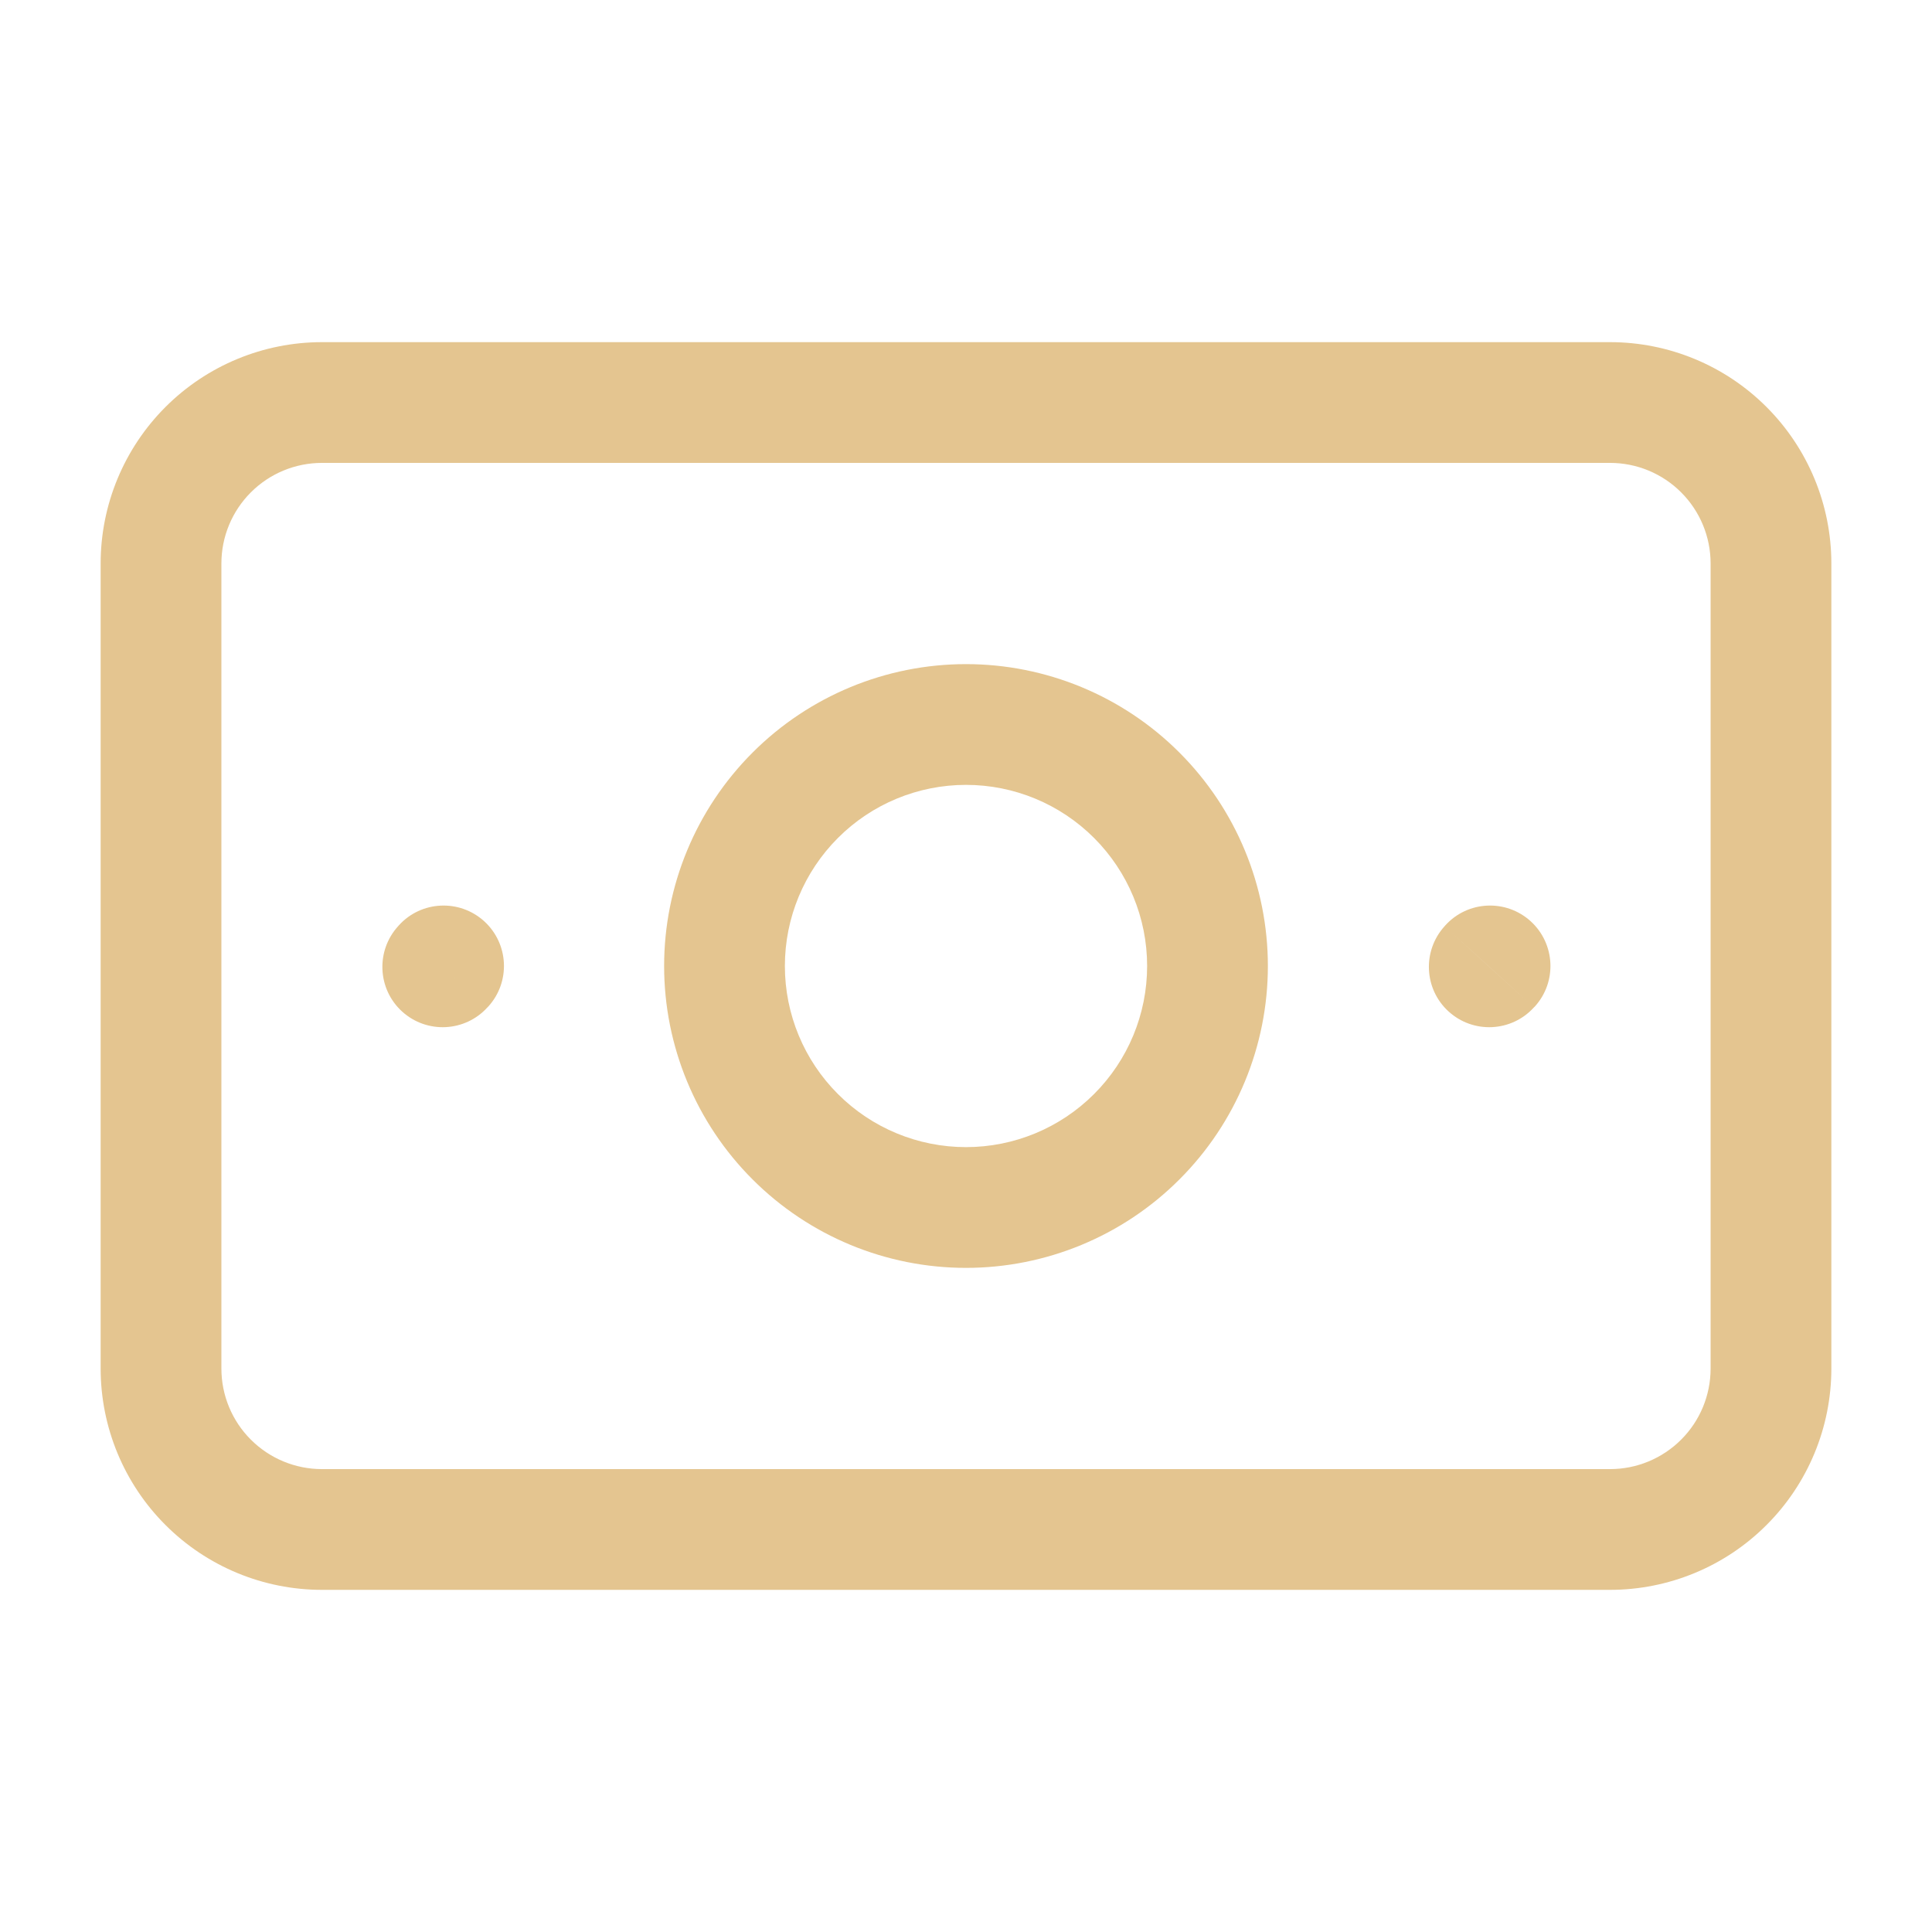 <svg width="32" height="32" viewBox="0 0 32 32" fill="none" xmlns="http://www.w3.org/2000/svg">
<path d="M26.667 5.667C27.639 5.667 28.572 6.053 29.259 6.741C29.947 7.429 30.333 8.361 30.333 9.333V22.667C30.333 23.639 29.947 24.572 29.259 25.259C28.572 25.947 27.639 26.333 26.667 26.333H5.333C4.361 26.333 3.429 25.947 2.741 25.259C2.053 24.572 1.667 23.639 1.667 22.667V9.333C1.667 8.361 2.053 7.429 2.741 6.741C3.429 6.053 4.361 5.667 5.333 5.667H26.667ZM5.333 7.667C4.891 7.667 4.468 7.842 4.155 8.155C3.842 8.468 3.667 8.891 3.667 9.333V22.667C3.667 23.109 3.842 23.533 4.155 23.845C4.468 24.158 4.891 24.333 5.333 24.333H26.667C27.109 24.333 27.532 24.158 27.845 23.845C28.158 23.533 28.333 23.109 28.333 22.667V9.333C28.333 8.891 28.158 8.468 27.845 8.155C27.532 7.842 27.109 7.667 26.667 7.667H5.333ZM16 11C17.326 11 18.598 11.527 19.535 12.465C20.473 13.403 21 14.674 21 16C21 17.326 20.473 18.598 19.535 19.535C18.598 20.473 17.326 21 16 21C14.674 21 13.402 20.473 12.465 19.535C11.527 18.598 11 17.326 11 16C11 14.674 11.527 13.403 12.465 12.465C13.402 11.527 14.674 11 16 11ZM16 13C15.204 13 14.441 13.316 13.879 13.879C13.316 14.442 13 15.204 13 16C13 16.796 13.316 17.559 13.879 18.121C14.441 18.684 15.204 19 16 19C16.796 19 17.558 18.684 18.121 18.121C18.684 17.559 19 16.796 19 16C19 15.204 18.684 14.442 18.121 13.879C17.558 13.316 16.796 13 16 13ZM8.073 16.686C7.701 17.095 7.069 17.125 6.66 16.754C6.252 16.383 6.222 15.75 6.594 15.341L8.073 16.686ZM25.406 16.686C25.035 17.095 24.402 17.125 23.994 16.754C23.585 16.383 23.556 15.75 23.927 15.341L25.406 16.686ZM6.607 15.326C6.978 14.917 7.611 14.888 8.02 15.259C8.428 15.631 8.459 16.263 8.087 16.672L8.073 16.686L7.333 16.013L6.594 15.341L6.607 15.326ZM23.94 15.326C24.312 14.917 24.944 14.888 25.353 15.259C25.761 15.631 25.792 16.263 25.421 16.672L25.406 16.686L24.667 16.013L23.927 15.341L23.94 15.326Z" fill="#E4C590"/>
</svg>
